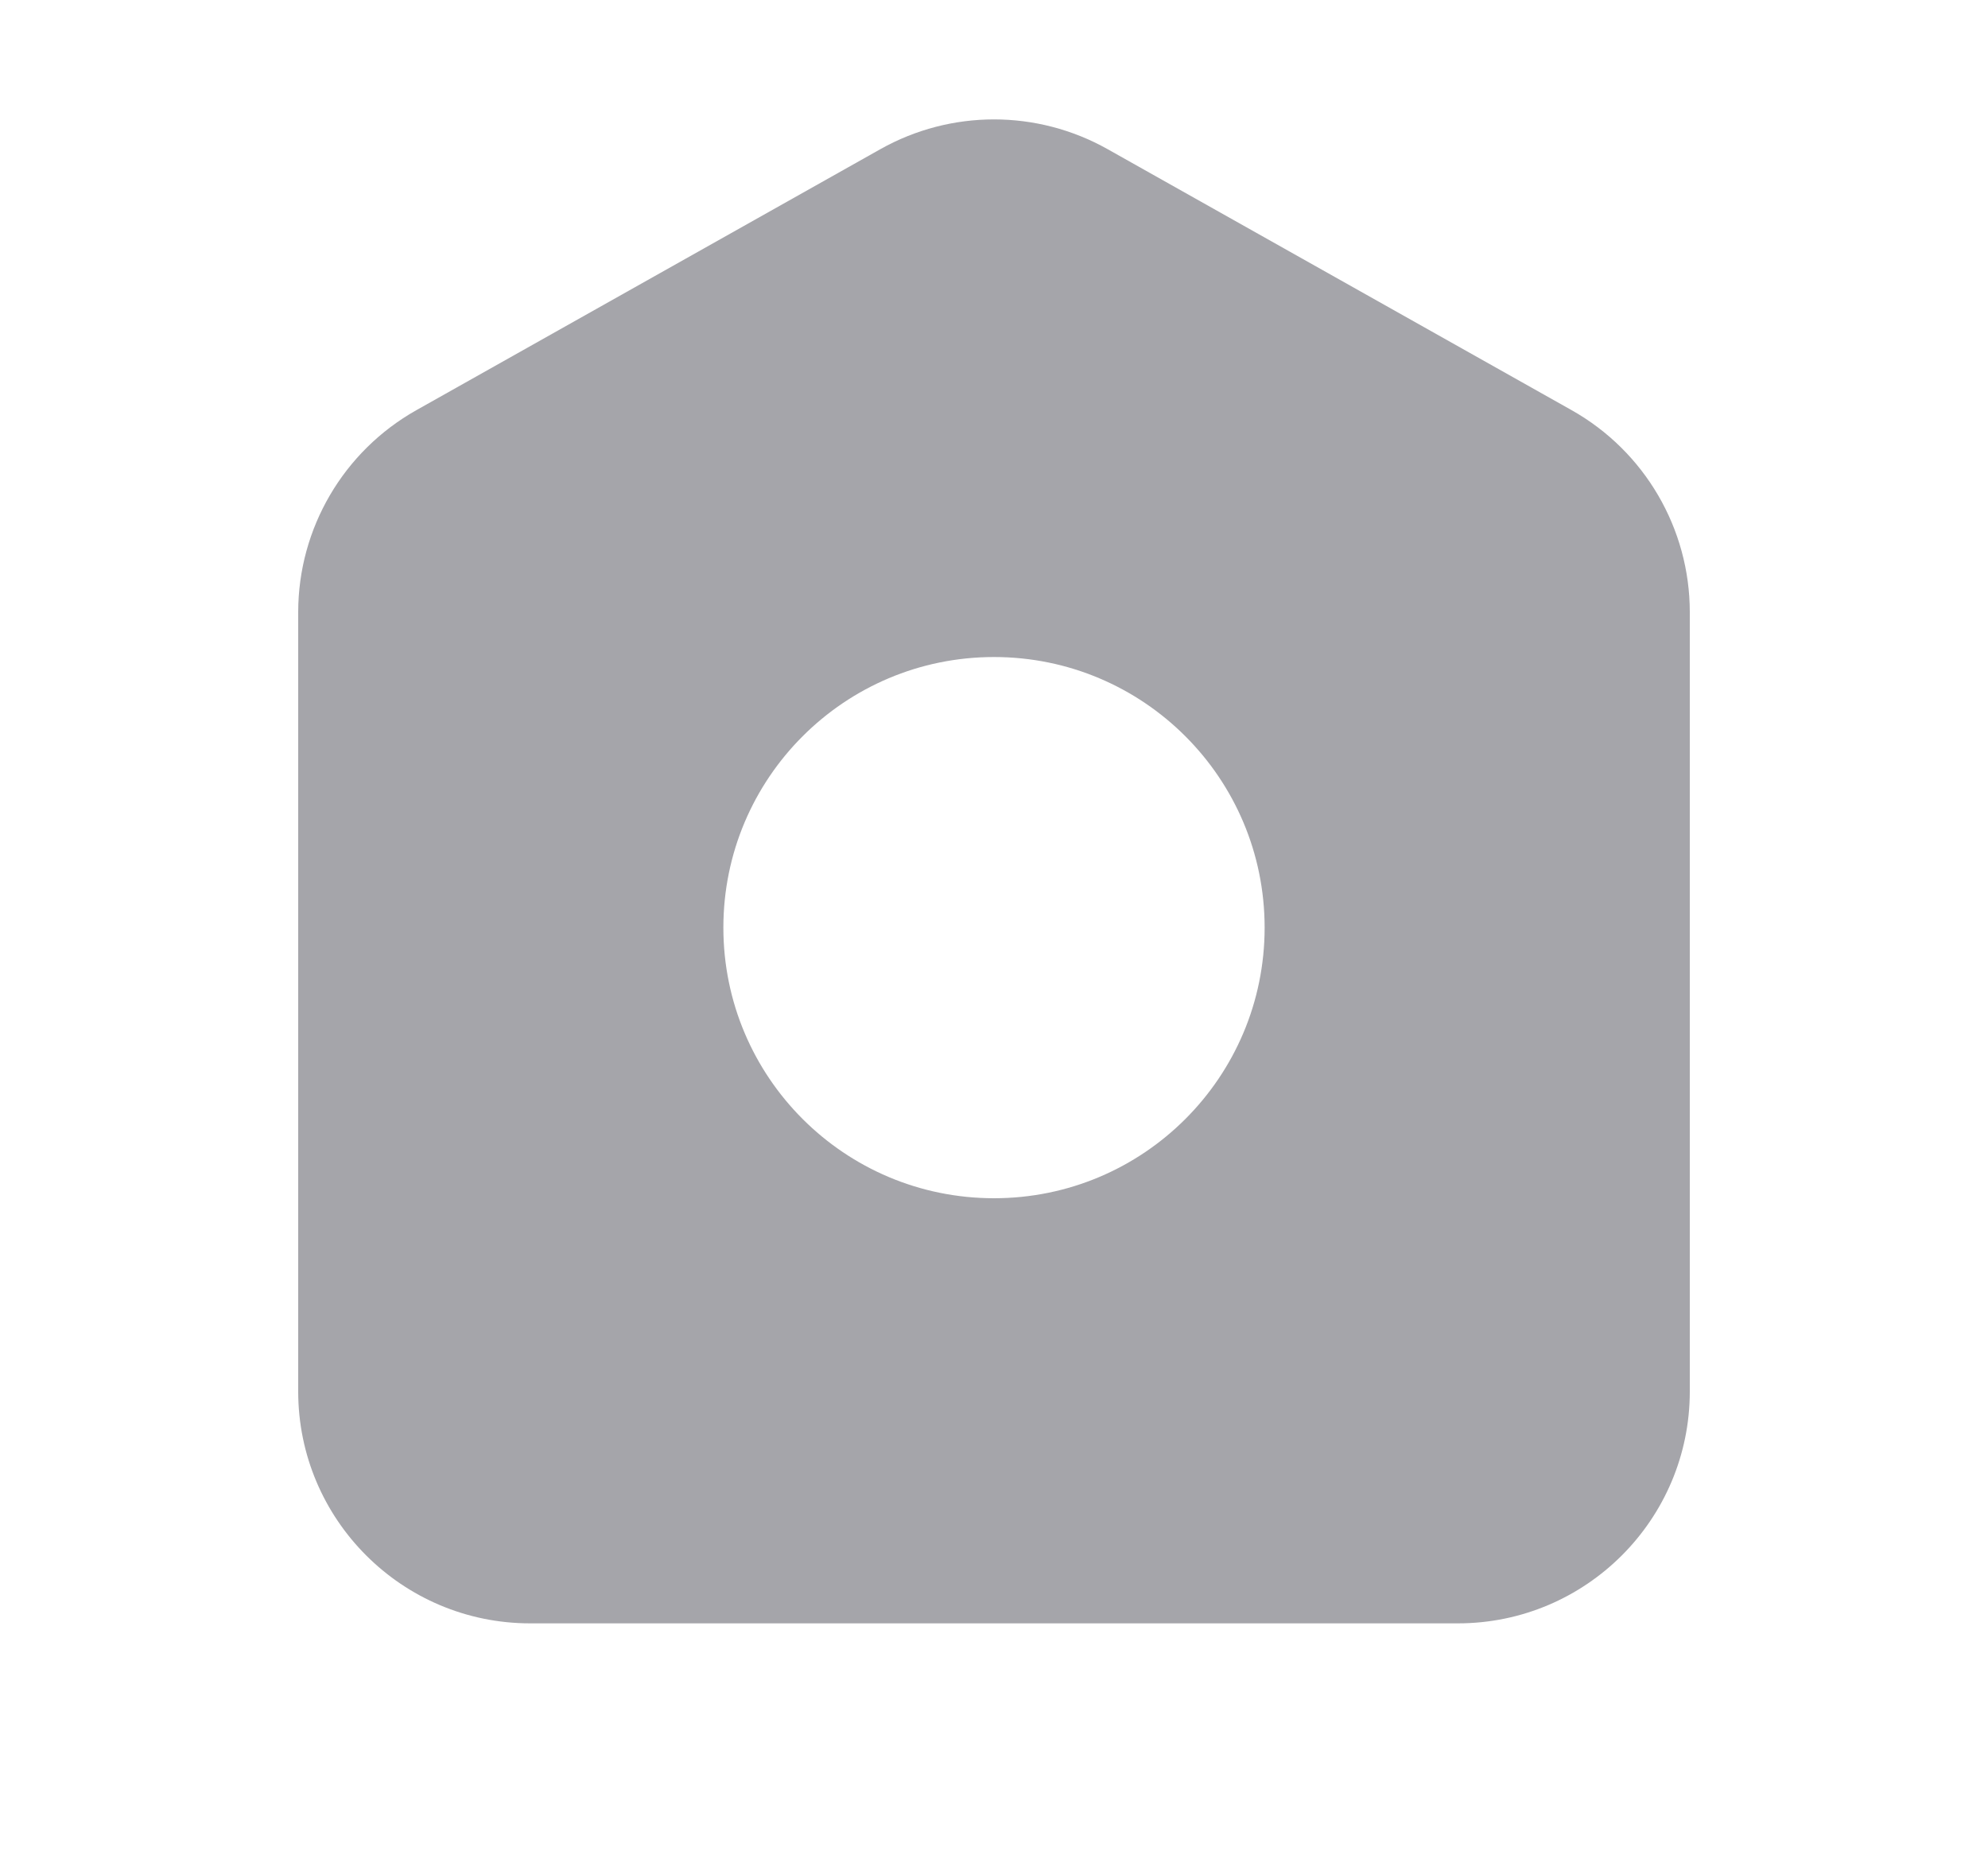 <svg width="15" height="14" viewBox="0 0 15 14" fill="none" xmlns="http://www.w3.org/2000/svg">
<path fill-rule="evenodd" clip-rule="evenodd" d="M6.642 1.126C7.175 0.826 7.825 0.826 8.358 1.126L11.858 3.095C12.409 3.405 12.75 3.988 12.75 4.62V10.5C12.75 11.466 11.966 12.25 11 12.25H4C3.034 12.25 2.25 11.466 2.25 10.5V4.62C2.25 3.988 2.591 3.405 3.142 3.095L6.642 1.126ZM5.458 7C5.458 5.872 6.372 4.958 7.5 4.958C8.628 4.958 9.542 5.872 9.542 7C9.542 8.128 8.628 9.042 7.5 9.042C6.372 9.042 5.458 8.128 5.458 7Z" fill="#A5A5AA"/>
</svg>
